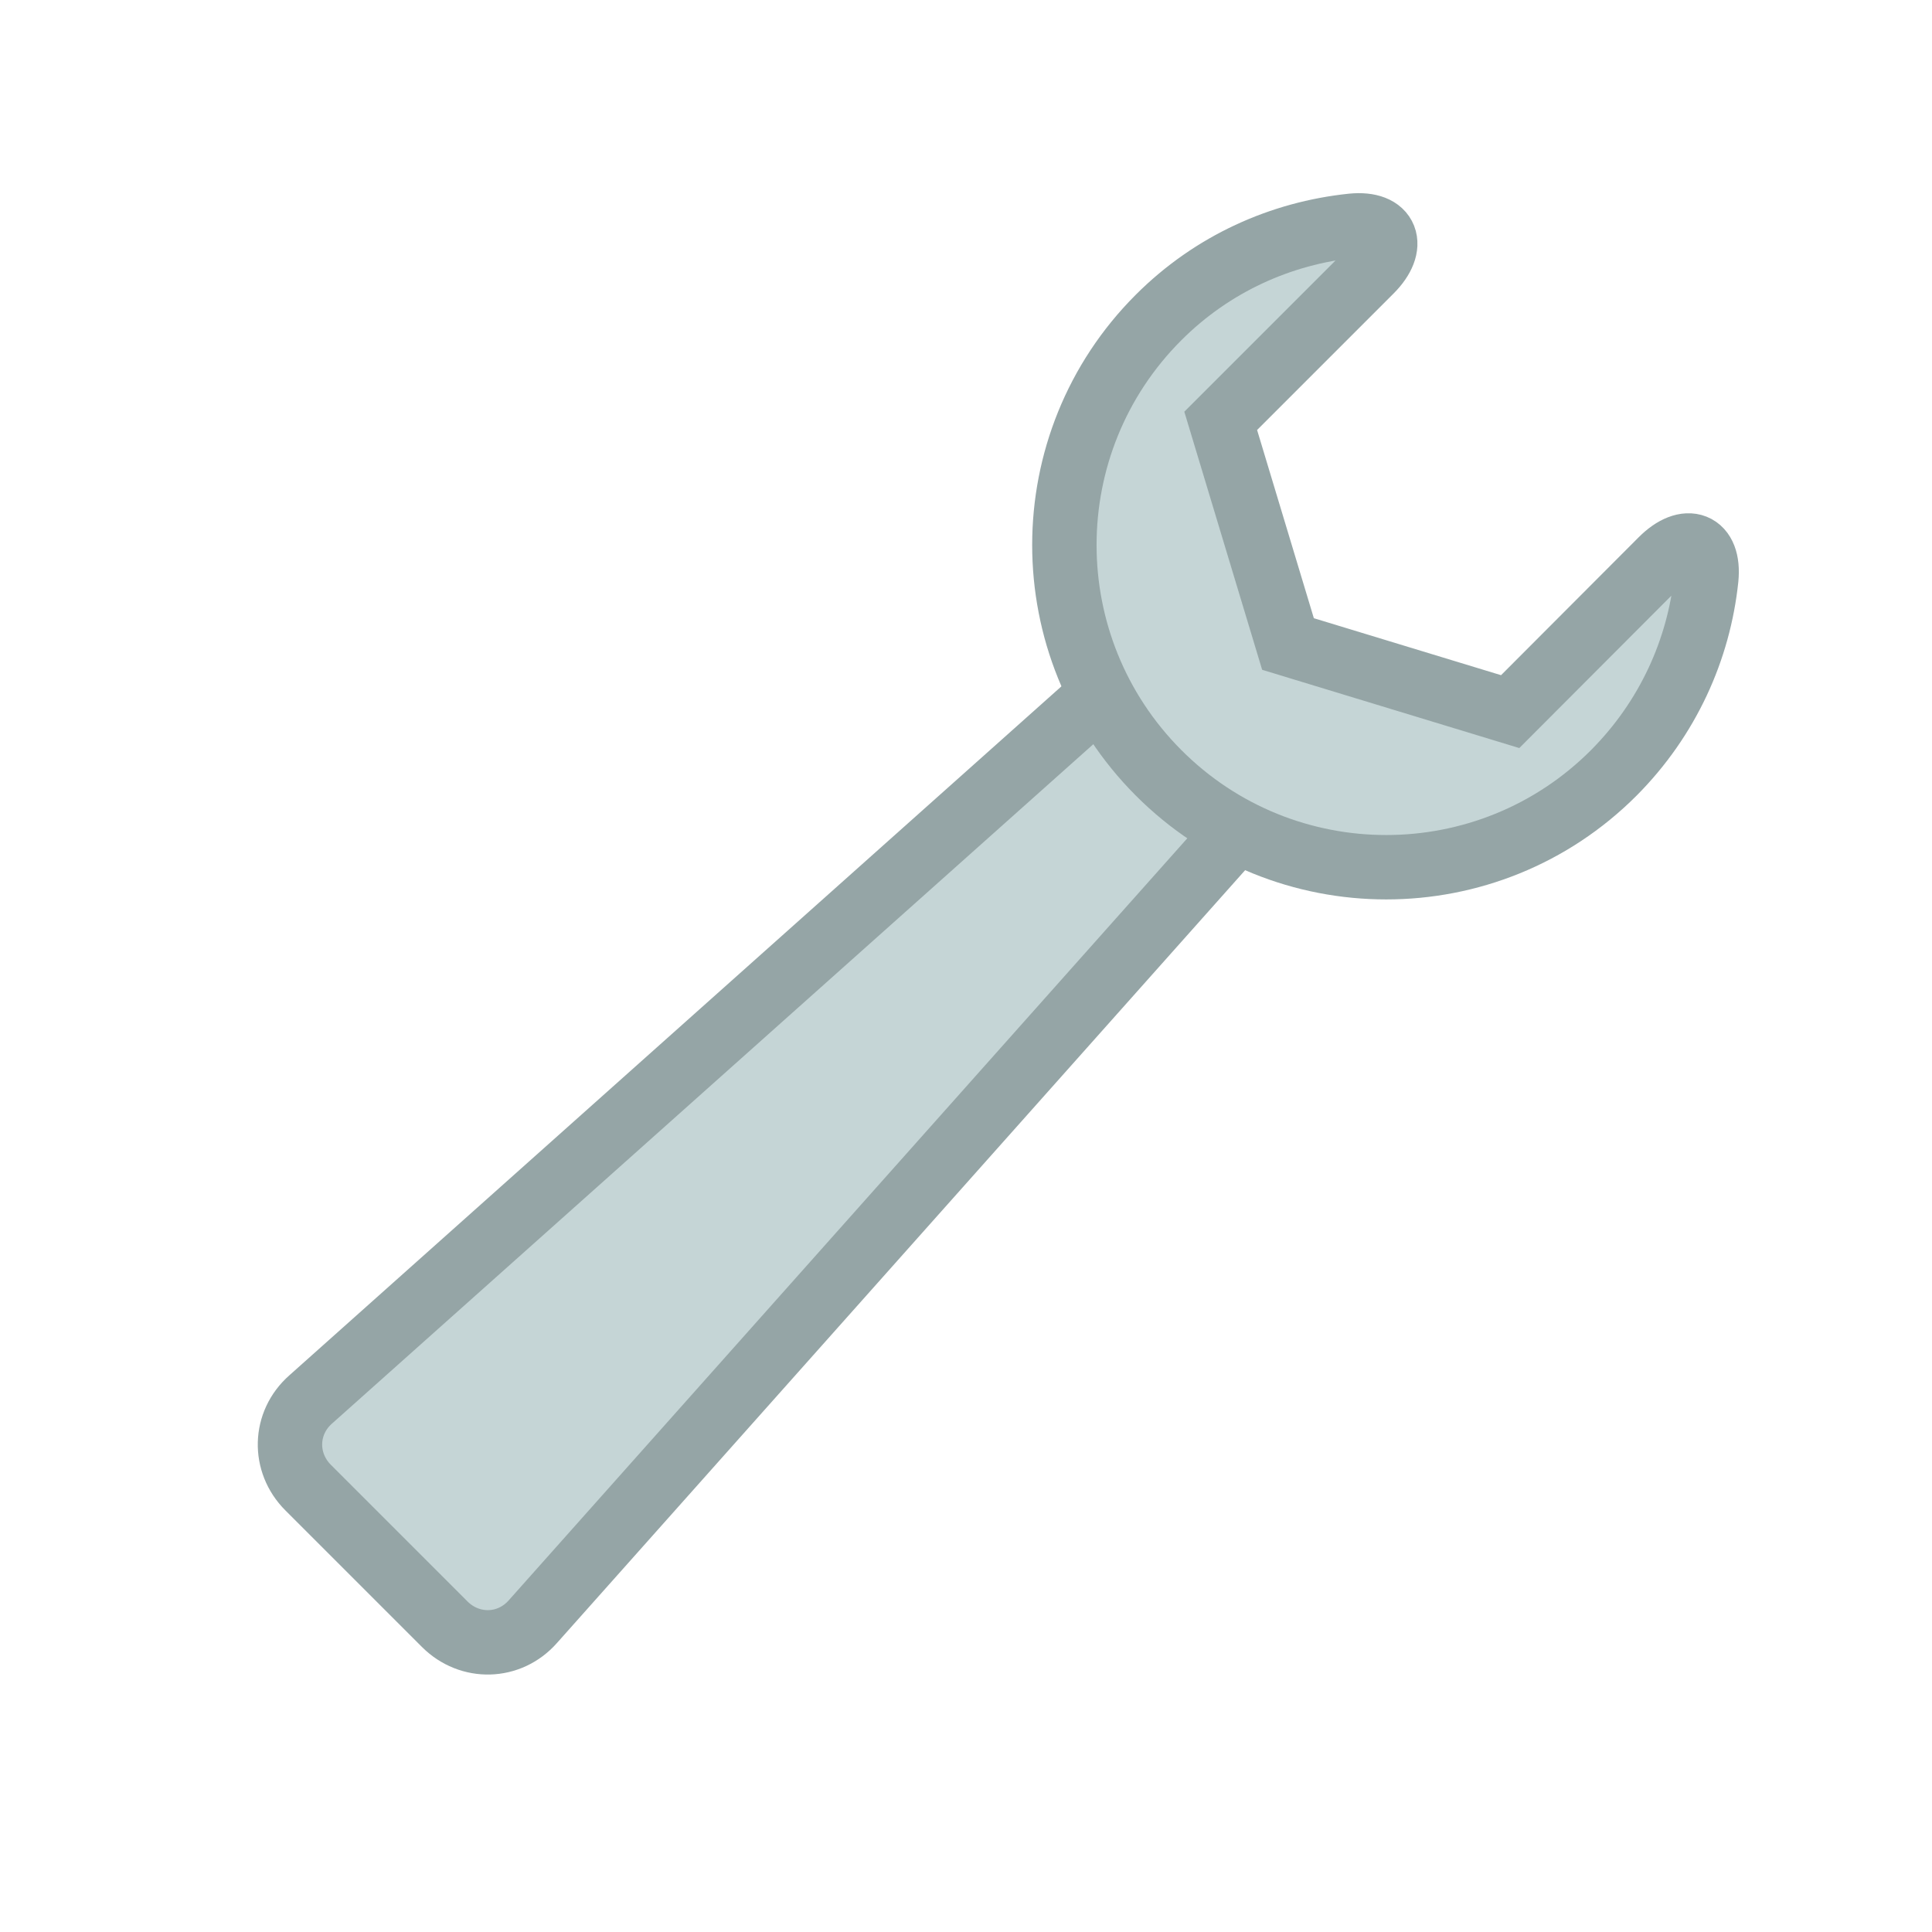 <svg version="1.1" xmlns="http://www.w3.org/2000/svg" xmlns:xlink="http://www.w3.org/1999/xlink" viewBox="0 0 60 60" xml:space="preserve" data-animoptions="{'duration':'2', 'repeat':'0', 'repeatDelay':'0.5'}">
	<g class="lievo-main">
		<g class="lievo-common">
			<path class="lievo-donotdraw lievo-likestroke" fill="#95A5A6" d="M42.16,17.84L41,13.34L44.35,10l4.5,1.16l1.16,4.5L46.65,19L42.16,17.84z M46.91,13.09c-0.78-0.78-2.05-0.78-2.83,0c-0.78,0.78-0.78,2.05,0,2.83c0.78,0.78,2.05,0.78,2.83,0S47.7,13.87,46.91,13.09z" opacity="0" data-animdata="
				{
					'steps':[
						{
							'duration':'1',
							'position':'0',
							'vars':{
								'opacity':'1'
							}
						},
						{
							'duration':'2',
							'vars':{
								'rotation':'+=30',
								'svgOrigin':'45.5 14.5',
								'force3D':'true'
							}
						},
						{
							'duration':'4',
							'position':'+=7',
							'vars':{
								'rotation':'+=60'
							}
						},
						{
							'duration':'2',
							'position':'+=7',
							'vars':{
								'rotation':'+=30'
							}
						},
						{
							'duration':'1',
							'position':'+=1',
							'vars':{
								'opacity':'0'
							}
						}
					]
				}
			"/>
			<g data-animdata="
				{
					'steps':[
						{
							'duration':'2',
							'position':'1',
							'vars':{
								'rotation':'+=30',
								'svgOrigin':'45.5 14.5',
								'force3D':'true'
							}
						},
						{
							'duration':'1',
							'position':'+=1',
							'vars':{
								'scale':'1.2'
							}
						},
						{
							'duration':'1',
							'position':'+=1',
							'vars':{
								'rotation':'-=60'
							}
						},
						{
							'duration':'1',
							'position':'+=1',
							'vars':{
								'scale':'1'
							}
						},
						{
							'duration':'4',
							'position':'+=1',
							'vars':{
								'rotation':'+=60'
							}
						},
						{
							'duration':'1',
							'position':'+=1',
							'vars':{
								'scale':'1.2'
							}
						},
						{
							'duration':'1',
							'position':'+=1',
							'vars':{
								'rotation':'-=60'
							}
						},
						{
							'duration':'1',
							'position':'+=1',
							'vars':{
								'scale':'1'
							}
						},
						{
							'duration':'2',
							'position':'+=1',
							'vars':{
								'rotation':'0'
							}
						}
					]
				}
			">
				<path class="lievo-savelinecap" fill="#C5D5D6" stroke="#95A5A6" stroke-width="2" stroke-miterlimit="10" d="M38.42,25.8L16.55,50.36c-0.73,0.83-1.96,0.86-2.74,0.08l-4.24-4.24c-0.78-0.78-0.75-2.01,0.08-2.74l24.53-21.89"/>
				<path class="lievo-altstroke" fill="#C5D5D6" stroke="#95A5A6" stroke-width="2" stroke-linecap="square" stroke-miterlimit="10" d="M40,20l6.9,2.1l4.7-4.71c0.78-0.78,1.5-0.52,1.39,0.58c-0.23,2.2-1.19,4.34-2.87,6.03c-3.9,3.91-10.24,3.91-14.14,0c-3.9-3.91-3.9-10.24,0-14.14c1.68-1.68,3.81-2.62,6.01-2.85c1.1-0.11,1.36,0.62,0.58,1.4l-4.66,4.66L40,20z"/>
			</g>
		</g>
	</g>
</svg>